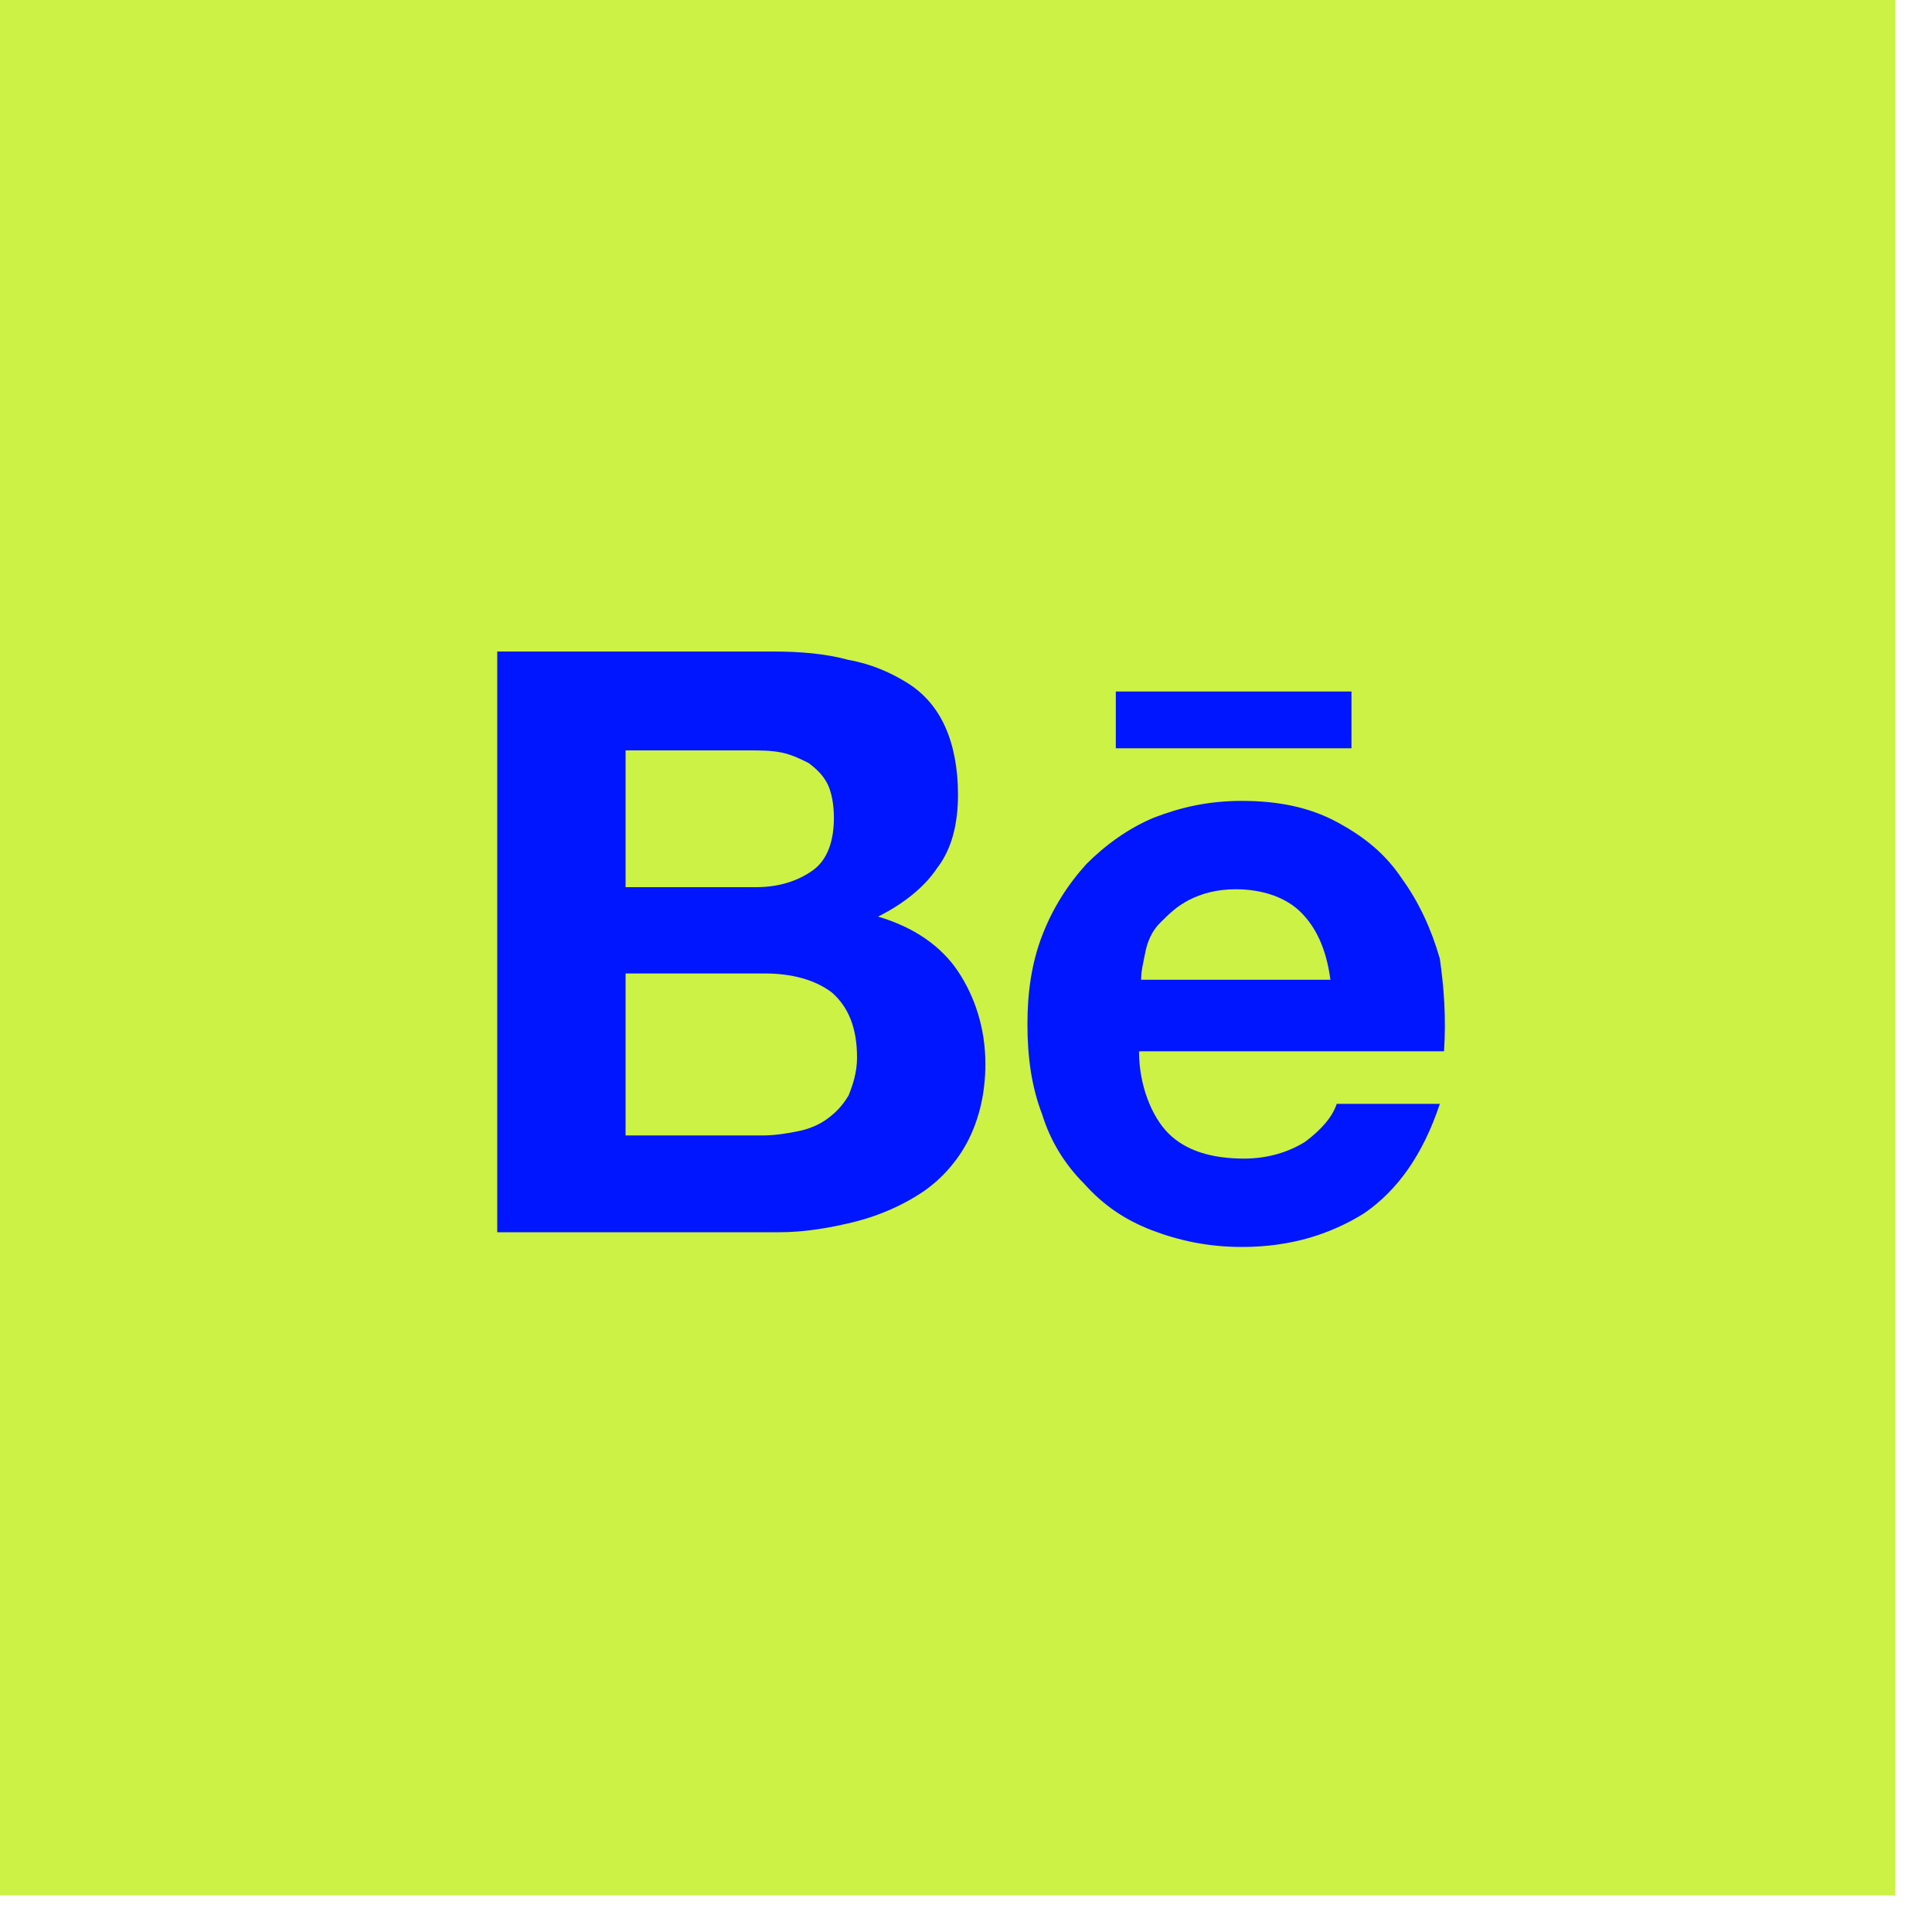 <svg width="35" height="35" viewBox="0 0 35 35" fill="none" xmlns="http://www.w3.org/2000/svg">
<path d="M0 0H34.335V34.335H0V0Z" fill="#CBF244"/>
<path d="M14.001 11.803C14.497 11.803 14.954 11.841 15.373 11.955C15.793 12.031 16.136 12.184 16.441 12.374C16.746 12.565 16.974 12.832 17.127 13.175C17.279 13.518 17.355 13.937 17.355 14.395C17.355 14.928 17.241 15.386 16.974 15.729C16.746 16.072 16.364 16.377 15.907 16.605C16.555 16.796 17.05 17.139 17.355 17.596C17.66 18.054 17.851 18.626 17.851 19.274C17.851 19.807 17.737 20.265 17.546 20.646C17.355 21.027 17.05 21.37 16.707 21.599C16.364 21.828 15.945 22.018 15.488 22.133C15.03 22.247 14.573 22.323 14.116 22.323H9.008V11.803H14.001ZM13.696 16.072C14.116 16.072 14.459 15.957 14.725 15.767C14.992 15.576 15.107 15.233 15.107 14.814C15.107 14.585 15.068 14.357 14.992 14.204C14.916 14.052 14.802 13.937 14.649 13.823C14.497 13.747 14.344 13.671 14.154 13.632C13.963 13.594 13.772 13.594 13.544 13.594H11.333V16.072H13.696ZM13.811 20.57C14.039 20.57 14.268 20.532 14.459 20.493C14.649 20.455 14.84 20.379 14.992 20.265C15.145 20.15 15.259 20.036 15.373 19.845C15.45 19.655 15.526 19.426 15.526 19.159C15.526 18.626 15.373 18.244 15.068 17.978C14.764 17.749 14.344 17.635 13.849 17.635H11.333V20.57H13.811ZM21.167 20.532C21.472 20.837 21.93 20.989 22.539 20.989C22.959 20.989 23.34 20.875 23.645 20.684C23.95 20.455 24.14 20.227 24.216 19.998H26.084C25.779 20.913 25.322 21.561 24.712 21.98C24.102 22.361 23.378 22.59 22.501 22.59C21.891 22.59 21.358 22.476 20.862 22.285C20.367 22.094 19.985 21.828 19.642 21.446C19.299 21.103 19.033 20.684 18.88 20.189C18.689 19.693 18.613 19.159 18.613 18.549C18.613 17.978 18.689 17.444 18.88 16.948C19.071 16.453 19.337 16.034 19.681 15.653C20.024 15.309 20.443 15.005 20.9 14.814C21.396 14.623 21.891 14.509 22.501 14.509C23.149 14.509 23.721 14.623 24.216 14.89C24.712 15.157 25.093 15.462 25.398 15.919C25.703 16.339 25.932 16.834 26.084 17.368C26.16 17.901 26.199 18.435 26.16 19.045H20.634C20.634 19.655 20.862 20.227 21.167 20.532ZM23.569 16.529C23.302 16.262 22.882 16.11 22.387 16.11C22.044 16.11 21.777 16.186 21.548 16.3C21.32 16.415 21.167 16.567 21.015 16.72C20.862 16.872 20.786 17.063 20.748 17.253C20.71 17.444 20.672 17.596 20.672 17.749H24.102C24.026 17.177 23.835 16.796 23.569 16.529ZM20.214 12.527H24.483V13.556H20.214V12.527Z" fill="#0016FF"/>
</svg>
